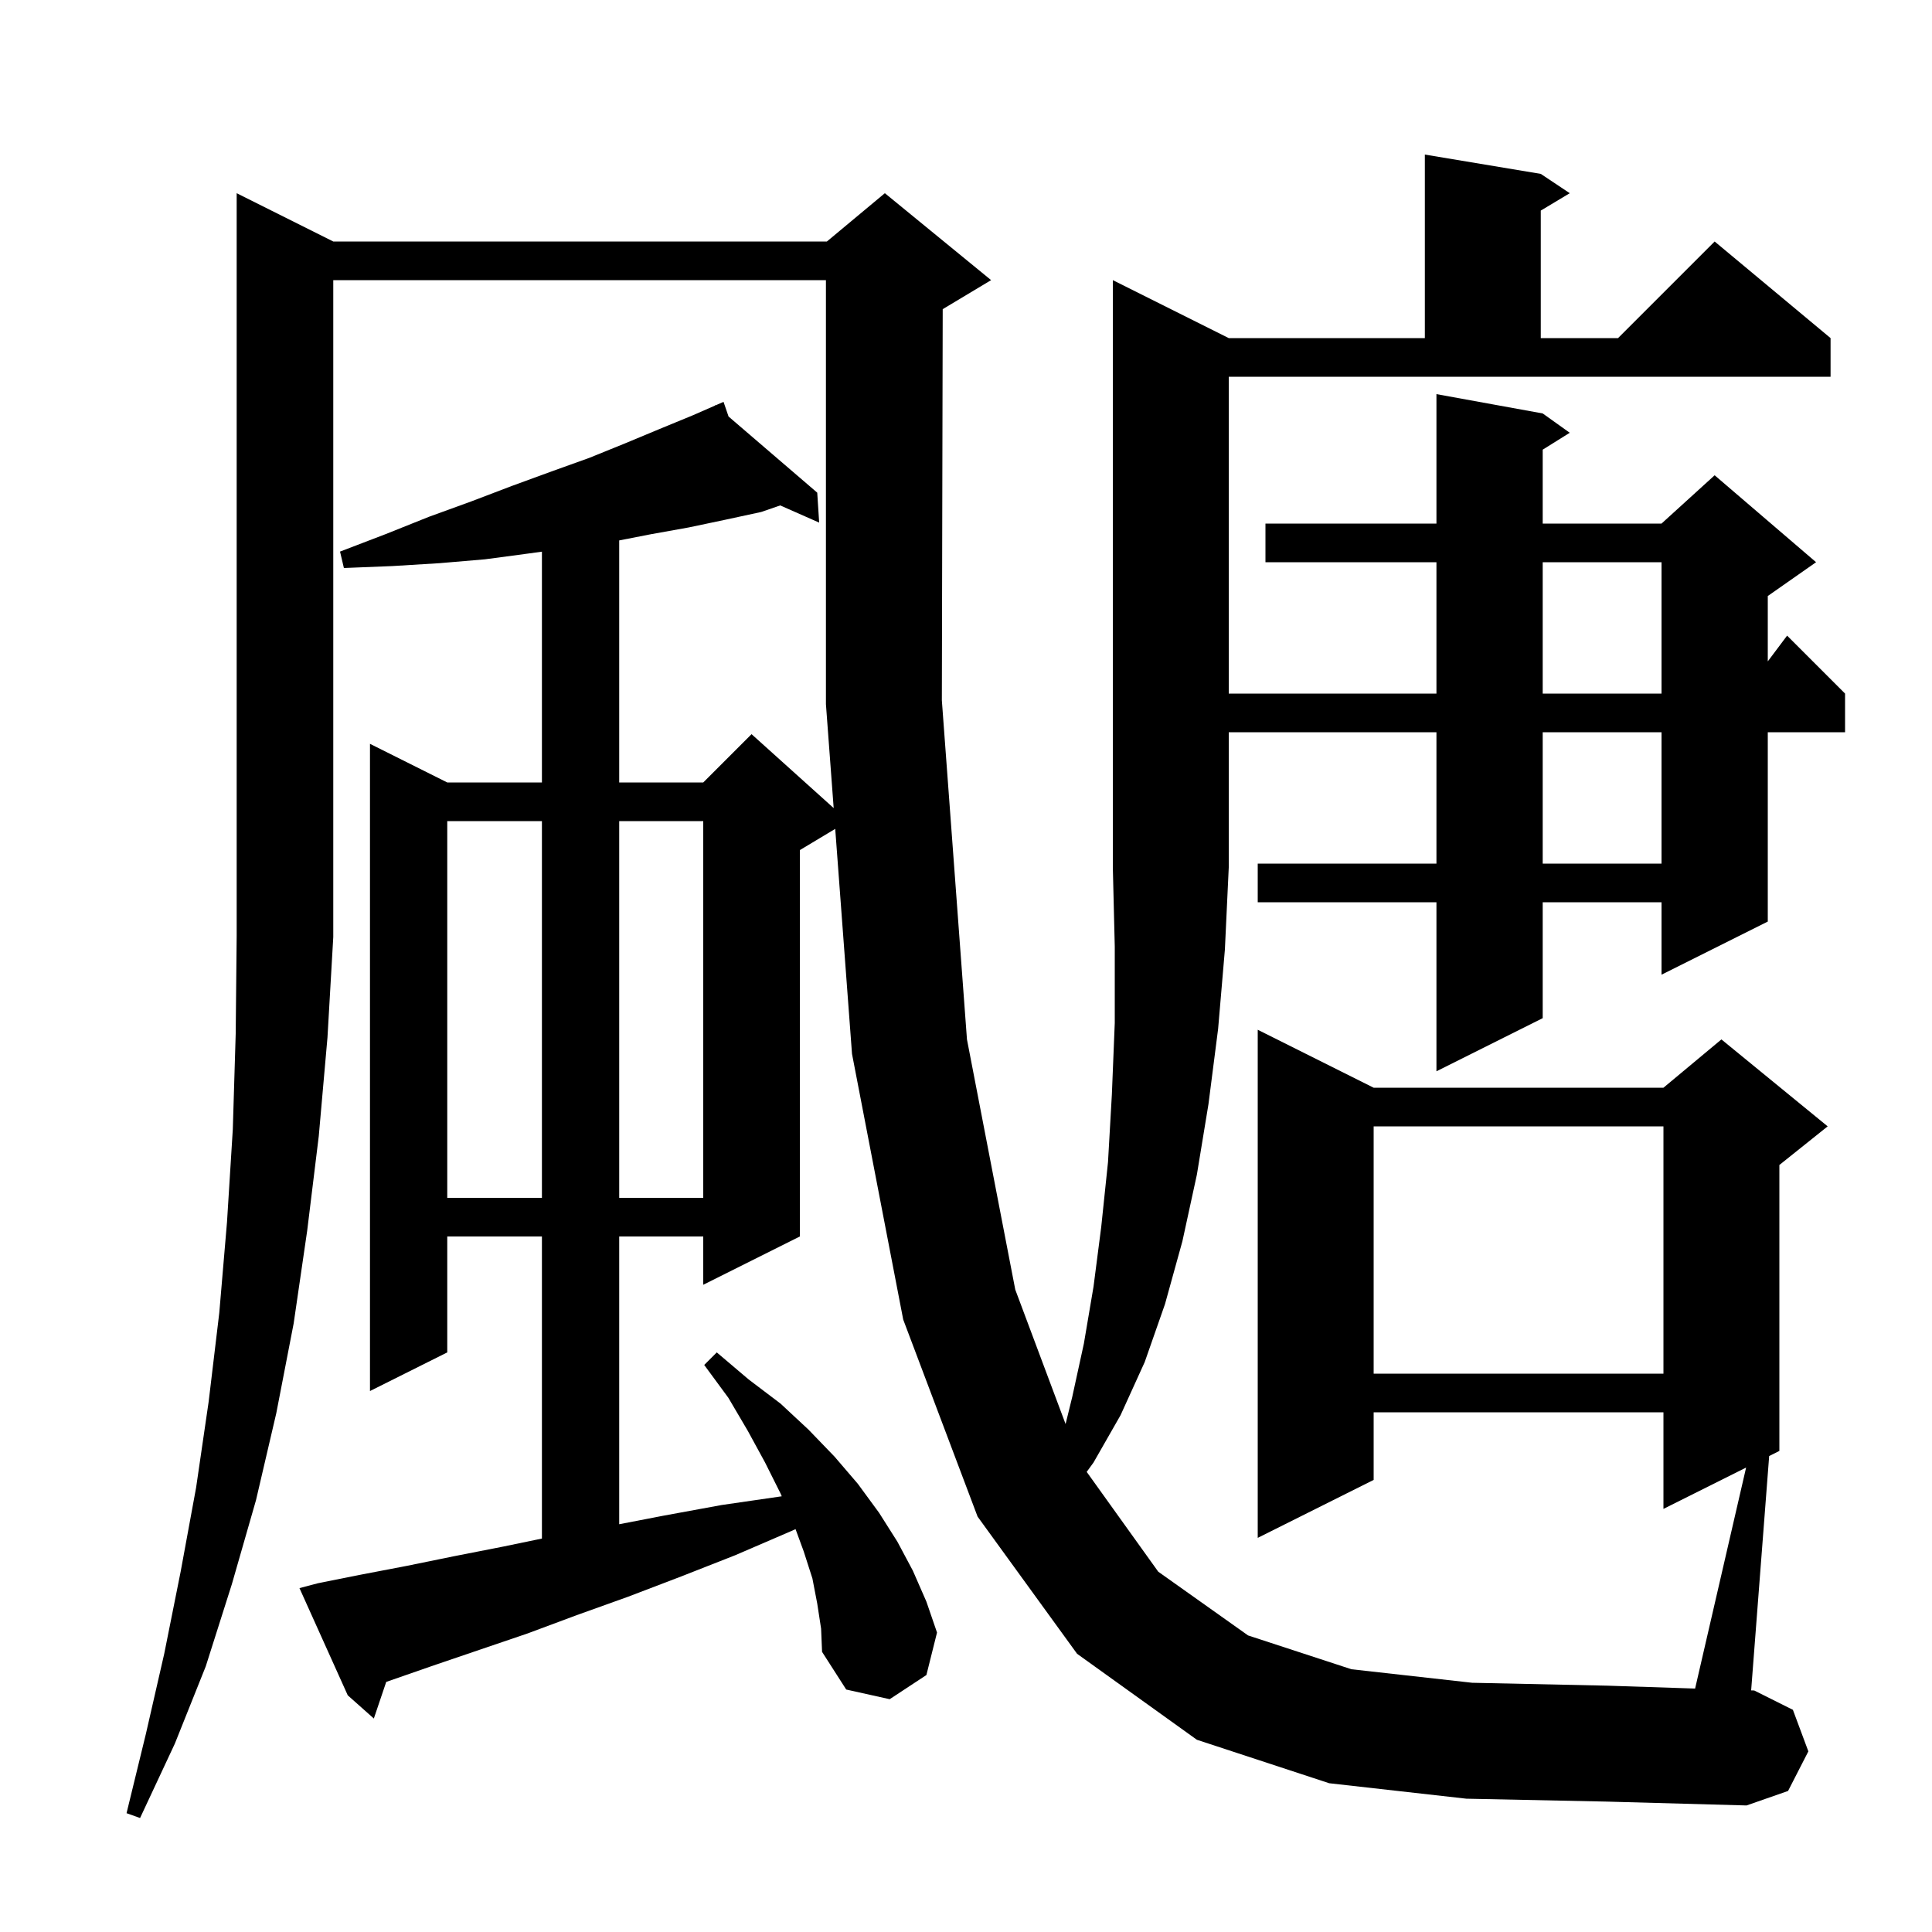<svg xmlns="http://www.w3.org/2000/svg" xmlns:xlink="http://www.w3.org/1999/xlink" version="1.1" baseProfile="full" viewBox="0 0 200 200" width="200" height="200">
<g fill="black">
<path d="M 151.8 186.2 L 137.6 184.6 L 123.9 180.1 L 111.5 171.2 L 101.2 157.0 L 93.5 136.6 L 88.2 109.1 L 86.462 85.803 L 82.8 88.0 L 82.8 128.0 L 72.8 133.0 L 72.8 128.0 L 64.1 128.0 L 64.1 157.788 L 68.7 156.9 L 74.7 155.8 L 80.9 154.9 L 80.928 154.896 L 80.8 154.6 L 79.2 151.4 L 77.4 148.1 L 75.4 144.7 L 72.9 141.3 L 74.2 140.0 L 77.5 142.8 L 80.8 145.3 L 83.7 148.0 L 86.4 150.8 L 88.8 153.6 L 91.0 156.6 L 92.9 159.6 L 94.5 162.6 L 95.9 165.8 L 97.0 169.0 L 95.9 173.4 L 92.1 175.9 L 87.6 174.9 L 85.1 171.0 L 85.0 168.6 L 84.6 166.0 L 84.1 163.4 L 83.2 160.6 L 82.355 158.295 L 81.9 158.5 L 76.1 161.0 L 70.5 163.2 L 65.0 165.3 L 59.7 167.2 L 54.6 169.1 L 49.6 170.8 L 44.9 172.4 L 40.3 174.0 L 39.982 174.111 L 38.7 177.9 L 36.0 175.5 L 31.0 164.4 L 32.9 163.9 L 37.4 163.0 L 42.1 162.1 L 47.0 161.1 L 52.1 160.1 L 56.1 159.27 L 56.1 128.0 L 46.3 128.0 L 46.3 140.0 L 38.3 144.0 L 38.3 77.0 L 46.3 81.0 L 56.1 81.0 L 56.1 57.109 L 54.7 57.3 L 50.2 57.9 L 45.5 58.3 L 40.6 58.6 L 35.6 58.8 L 35.2 57.1 L 39.9 55.3 L 44.4 53.5 L 48.8 51.9 L 53.0 50.3 L 57.1 48.8 L 61.0 47.4 L 64.7 45.9 L 68.3 44.4 L 71.7 43.0 L 74.034 41.979 L 74.0 41.9 L 74.072 41.962 L 74.9 41.6 L 75.42 43.119 L 84.6 51.0 L 84.8 54.1 L 80.768 52.321 L 78.8 53.0 L 75.1 53.8 L 71.3 54.6 L 67.4 55.3 L 64.1 55.944 L 64.1 81.0 L 72.8 81.0 L 77.8 76.0 L 86.302 83.652 L 85.5 72.9 L 85.5 29.0 L 34.5 29.0 L 34.5 97.0 L 33.9 107.4 L 33.0 117.6 L 31.8 127.4 L 30.4 137.0 L 28.6 146.3 L 26.5 155.3 L 24.0 164.0 L 21.3 172.5 L 18.1 180.5 L 14.5 188.2 L 13.1 187.7 L 15.1 179.5 L 17.0 171.2 L 18.7 162.7 L 20.3 154.0 L 21.6 145.1 L 22.7 135.9 L 23.5 126.5 L 24.1 116.9 L 24.4 107.0 L 24.5 96.9 L 24.5 20.0 L 34.5 25.0 L 85.6 25.0 L 91.6 20.0 L 102.6 29.0 L 97.6 32.0 L 97.589 32.005 L 97.5 72.5 L 100.1 107.6 L 105.1 133.5 L 110.309 147.417 L 111.0 144.6 L 112.2 139.1 L 113.2 133.2 L 114.0 127.0 L 114.7 120.3 L 115.1 113.3 L 115.4 105.9 L 115.4 98.0 L 115.2 89.8 L 115.2 29.0 L 127.2 35.0 L 147.5 35.0 L 147.5 16.0 L 159.5 18.0 L 162.5 20.0 L 159.5 21.8 L 159.5 35.0 L 167.5 35.0 L 177.5 25.0 L 189.5 35.0 L 189.5 39.0 L 127.2 39.0 L 127.2 71.8 L 148.7 71.8 L 148.7 58.2 L 131.0 58.2 L 131.0 54.2 L 148.7 54.2 L 148.7 40.8 L 159.7 42.8 L 162.5 44.8 L 159.7 46.55 L 159.7 54.2 L 172.0 54.2 L 177.5 49.2 L 188.0 58.2 L 183.0 61.7 L 183.0 68.467 L 185.0 65.8 L 191.0 71.8 L 191.0 75.8 L 183.0 75.8 L 183.0 95.4 L 172.0 100.9 L 172.0 93.4 L 159.7 93.4 L 159.7 105.4 L 148.7 110.9 L 148.7 93.4 L 130.2 93.4 L 130.2 89.4 L 148.7 89.4 L 148.7 75.8 L 127.2 75.8 L 127.2 89.8 L 126.8 98.3 L 126.1 106.5 L 125.1 114.3 L 123.9 121.6 L 122.4 128.5 L 120.6 135.0 L 118.5 141.0 L 116.0 146.5 L 113.2 151.4 L 112.495 152.369 L 119.9 162.7 L 129.2 169.3 L 139.9 172.8 L 152.4 174.2 L 166.4 174.5 L 175.477 174.799 L 180.757 151.922 L 172.2 156.2 L 172.2 146.2 L 142.2 146.2 L 142.2 153.2 L 130.2 159.2 L 130.2 106.6 L 142.2 112.6 L 172.2 112.6 L 178.2 107.6 L 189.2 116.6 L 184.2 120.6 L 184.2 150.2 L 183.144 150.728 L 181.278 174.989 L 181.6 175.0 L 185.6 177.0 L 187.2 181.3 L 185.1 185.4 L 180.8 186.9 L 166.3 186.5 Z M 142.2 116.6 L 142.2 142.2 L 172.2 142.2 L 172.2 116.6 Z M 46.3 85.0 L 46.3 124.0 L 56.1 124.0 L 56.1 85.0 Z M 64.1 85.0 L 64.1 124.0 L 72.8 124.0 L 72.8 85.0 Z M 159.7 75.8 L 159.7 89.4 L 172.0 89.4 L 172.0 75.8 Z M 159.7 58.2 L 159.7 71.8 L 172.0 71.8 L 172.0 58.2 Z " />
</g>
</svg>
